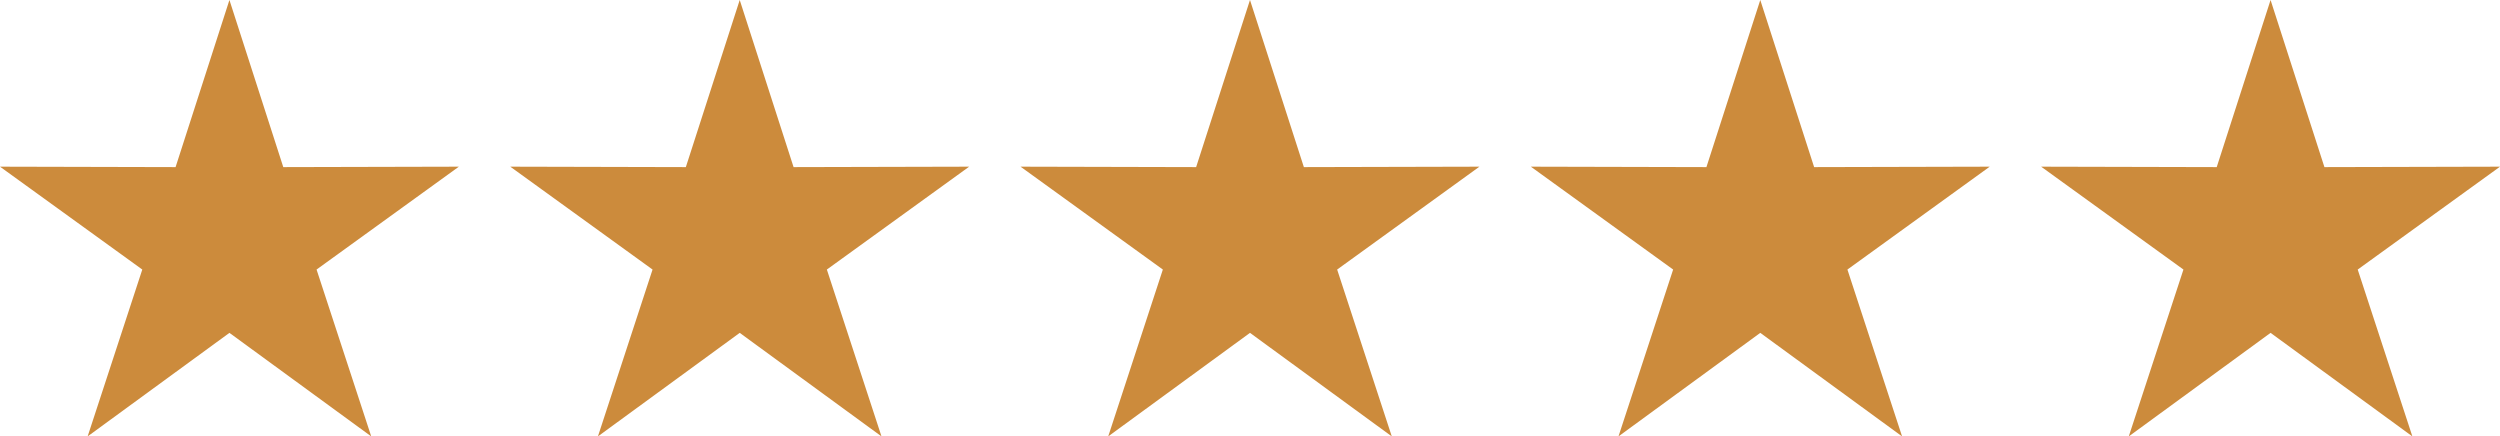 <?xml version="1.0" encoding="utf-8"?>
<!-- Generator: Adobe Illustrator 27.9.0, SVG Export Plug-In . SVG Version: 6.00 Build 0)  -->
<svg version="1.1" id="Design" xmlns="http://www.w3.org/2000/svg" xmlns:xlink="http://www.w3.org/1999/xlink" x="0px" y="0px"
	 viewBox="0 0 859.31 150" style="enable-background:new 0 0 859.31 150;" xml:space="preserve">
<style type="text/css">
	.st0{fill:#CC8B3C;}
</style>
<g>
	<polygon class="st0" points="78.86,0 97.37,57.44 157.72,57.29 108.81,92.65 127.6,150 78.86,114.41 30.12,150 48.91,92.65 
		0,57.29 60.35,57.44 	"/>
	<polygon class="st0" points="254.26,0 272.77,57.44 333.12,57.29 284.21,92.65 302.99,150 254.26,114.41 205.52,150 224.3,92.65 
		175.4,57.29 235.74,57.44 	"/>
	<polygon class="st0" points="429.65,0 448.17,57.44 508.51,57.29 459.61,92.65 478.39,150 429.65,114.41 380.92,150 399.7,92.65 
		350.79,57.29 411.14,57.44 	"/>
	<polygon class="st0" points="605.05,0 623.56,57.44 683.91,57.29 635,92.65 653.79,150 605.05,114.41 556.31,150 575.1,92.65 
		526.19,57.29 586.54,57.44 	"/>
	<polygon class="st0" points="780.45,0 798.96,57.44 859.31,57.29 810.4,92.65 829.19,150 780.45,114.41 731.71,150 750.5,92.65 
		701.59,57.29 761.94,57.44 	"/>
</g>
</svg>
